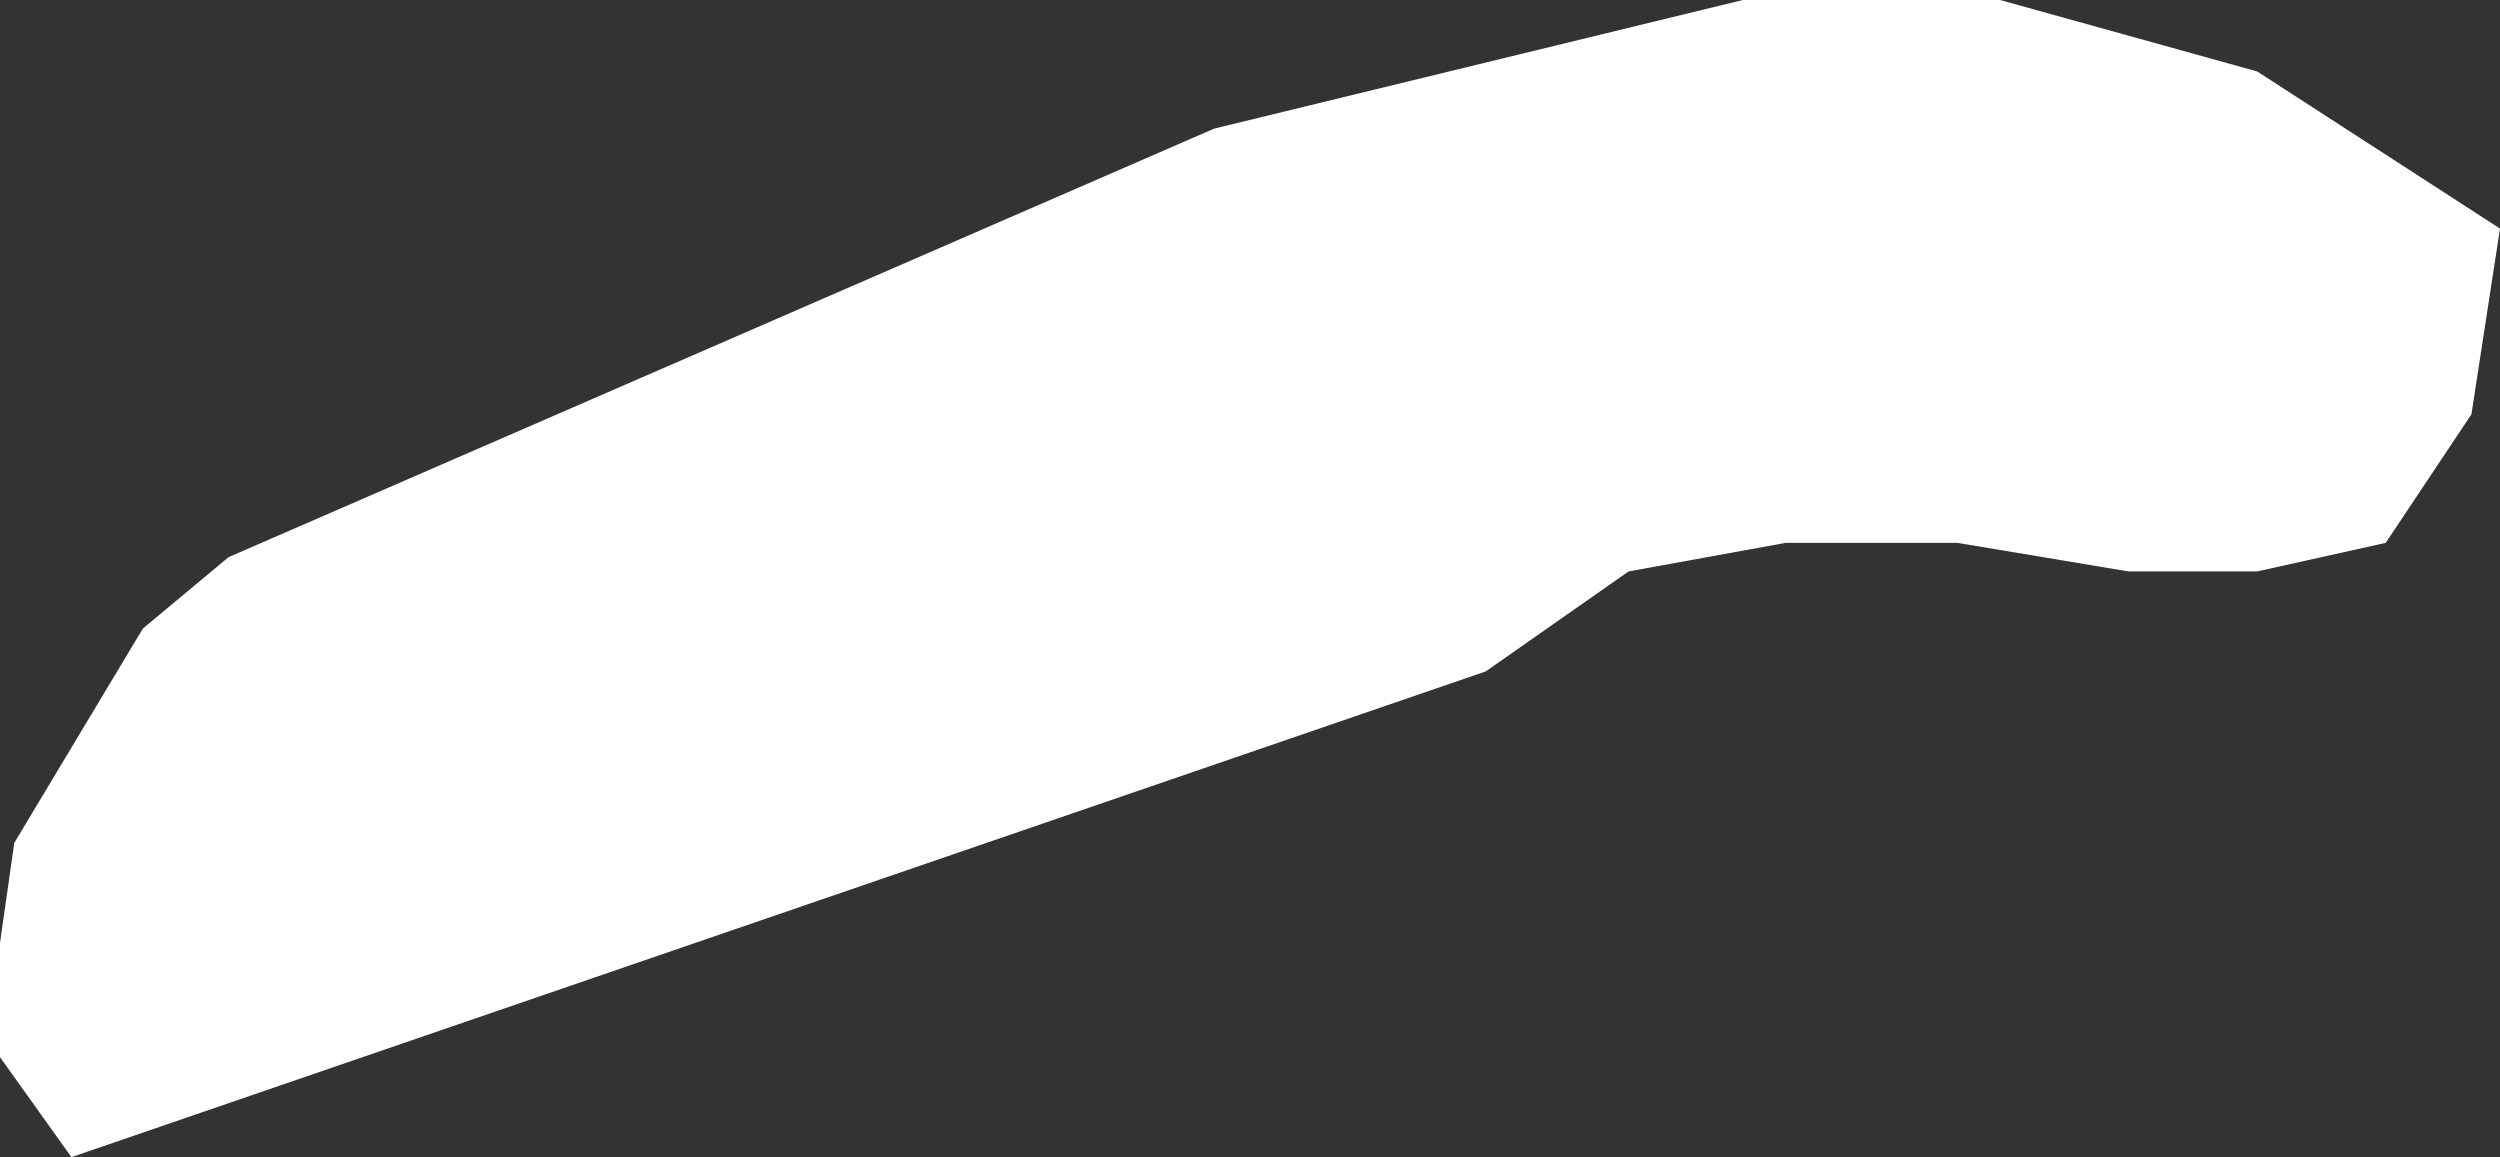 <?xml version="1.0" encoding="UTF-8" standalone="no"?>
<svg xmlns:xlink="http://www.w3.org/1999/xlink" height="4.05px" width="8.75px" xmlns="http://www.w3.org/2000/svg">
  <rect width="100%" height="100%" fill="#333333" stroke="none"/>
  <g transform="matrix(1.0, 0.0, 0.0, 1.0, 4.35, 2.0)">
    <path d="M2.65 -2.0 L3.55 -1.75 4.4 -1.2 4.3 -0.55 4.0 -0.1 3.55 0.0 3.1 0.0 2.5 -0.1 1.9 -0.1 1.35 0.0 0.85 0.35 -4.1 2.05 -4.35 1.7 -4.35 1.3 -4.3 0.95 -3.85 0.2 -3.55 -0.05 -0.1 -1.55 1.75 -2.0 2.65 -2.0" fill="#ffffff" fill-rule="evenodd" stroke="none"/>
  </g>
</svg>
